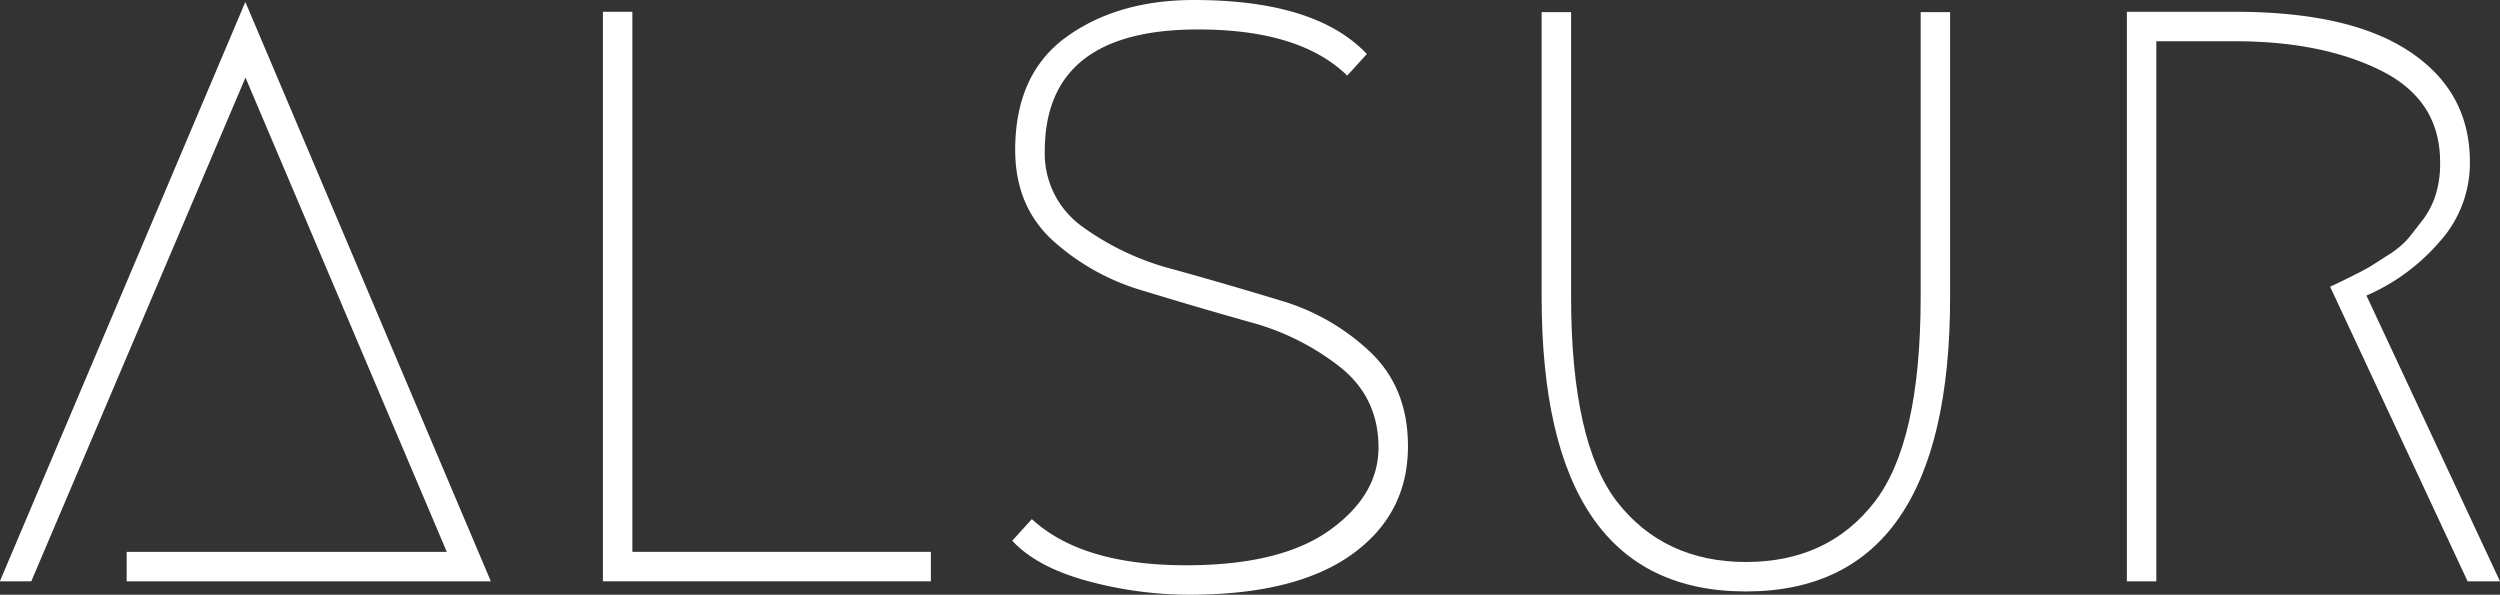 <svg id="Capa_1" data-name="Capa 1" xmlns="http://www.w3.org/2000/svg" viewBox="0 0 763.8 181.7"><rect x="0" y="0" width="763.8" height="181.7" fill="#333333" stroke="none"/><defs><style>.cls-1{fill:#fff;}</style></defs><title>logo_dark</title><g id="light"><path class="cls-1" d="M197.14,617.44h97.8l-61.5-144.9L168,626.44h-9.6l75-177,75,177H197.14Z" transform="translate(-158.44 -448.84)"/><path class="cls-1" d="M442.84,617.44v9H342.64v-174h9v165Z" transform="translate(-158.44 -448.84)"/><path class="cls-1" d="M523.24,448.84q37.2,0,52.8,16.5l-6,6.6q-14.4-14.1-45.6-14.1-46.8,0-46.8,37.2A27.44,27.44,0,0,0,489,518a82.35,82.35,0,0,0,27.8,13.1c10.9,3,21.8,6.2,32.7,9.5a67.45,67.45,0,0,1,27.7,15.9c7.6,7.3,11.4,16.8,11.4,28.7q0,20.7-17.1,33T522,630.54a118.62,118.62,0,0,1-31.3-4.2c-10.3-2.8-18-6.9-23-12.3l6-6.6q15.3,14.1,47.1,14.1c19.4,0,34-3.6,44-10.8s14.8-15.6,14.8-25.2q0-15-11.4-24.3a76.3,76.3,0,0,0-27.9-14q-16.5-4.65-32.7-9.6a70.37,70.37,0,0,1-27.6-15.4q-11.4-10.5-11.4-27.6c0-15.4,5.2-26.9,15.5-34.4S507.44,448.84,523.24,448.84Z" transform="translate(-158.44 -448.84)"/><path class="cls-1" d="M638.44,452.54v87c0,29.8,4.8,50.8,14.2,62.8s22.6,18.2,39.2,18.2,29.7-6,39.2-18.2,14.2-33,14.2-62.8v-87h9v87q0,90-62.4,90t-62.4-90v-87Z" transform="translate(-158.44 -448.84)"/><path class="cls-1" d="M881.44,539.14l40.8,87.3h-9.9l-42-90c.4-.2,2.2-1,5.2-2.5s5.2-2.6,6.4-3.3,3.2-2,6-3.8a27.18,27.18,0,0,0,6.3-5.2c1.4-1.7,2.9-3.7,4.7-6a25.73,25.73,0,0,0,3.8-7.8,31.71,31.71,0,0,0,1.2-9.5q0-18.9-18-27.9t-44.7-9h-24v165h-9v-174h33c23.6,0,41.4,4.1,53.6,12.3s18.2,19.4,18.2,33.6a35.79,35.79,0,0,1-9.3,24.4A61.85,61.85,0,0,1,881.44,539.14Z" transform="translate(-158.44 -448.84)"/></g></svg>